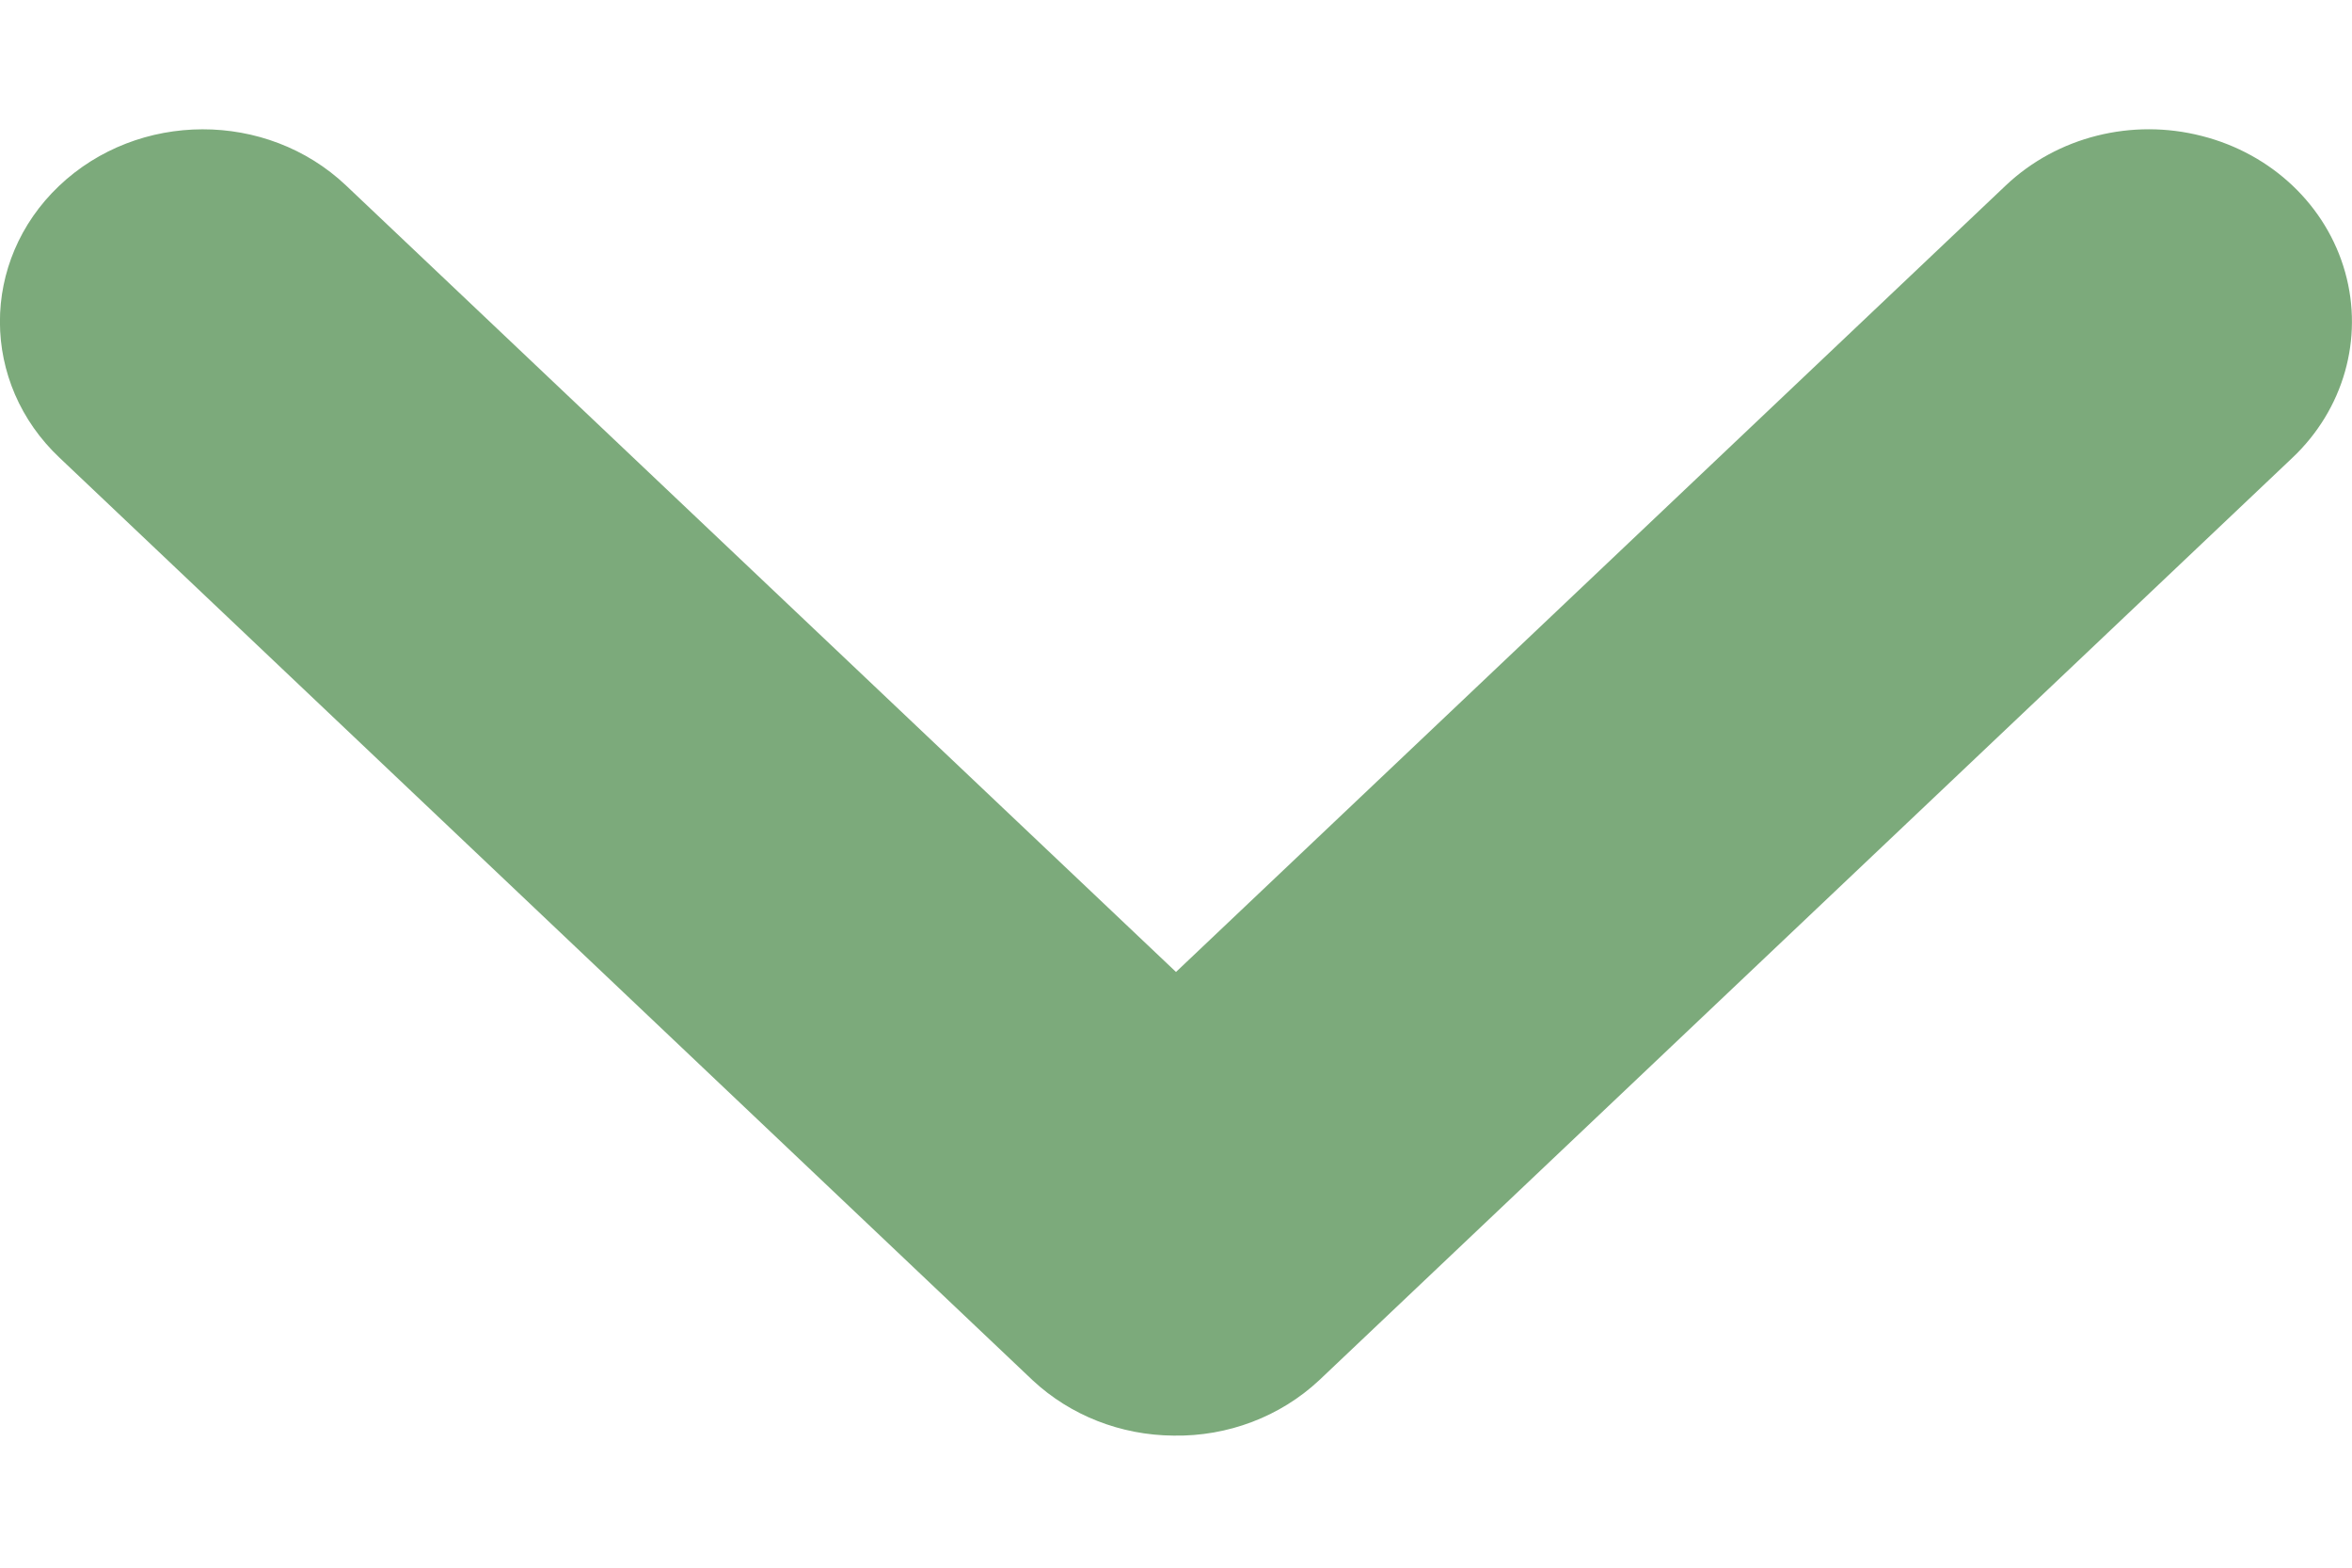 <?xml version="1.0" encoding="UTF-8"?>
<svg width="12px" height="8px" viewBox="0 0 12 8" version="1.1" xmlns="http://www.w3.org/2000/svg" xmlns:xlink="http://www.w3.org/1999/xlink">
    <title>icon/arrow/dropdown/green</title>
    <g id="icon/arrow/dropdown/green" stroke="none" stroke-width="1" fill="none" fill-rule="evenodd">
        <path d="M2.949,4.724 L7.656,9.688 C8.038,10.094 8.66,10.095 9.044,9.692 C9.428,9.288 9.43,8.633 9.047,8.228 L5.033,3.993 L9.047,-0.241 C9.295,-0.503 9.391,-0.884 9.299,-1.241 C9.208,-1.599 8.943,-1.877 8.604,-1.972 C8.265,-2.067 7.903,-1.964 7.656,-1.702 L2.949,3.263 C2.764,3.461 2.662,3.729 2.667,4.006 C2.669,4.275 2.77,4.532 2.949,4.724 Z" id="Arrow" fill="#7CAA7B" fill-rule="nonzero" transform="translate(6, 3.993) scale(1, -1) rotate(90) translate(-6, -3.993) "></path>
    </g>
</svg>